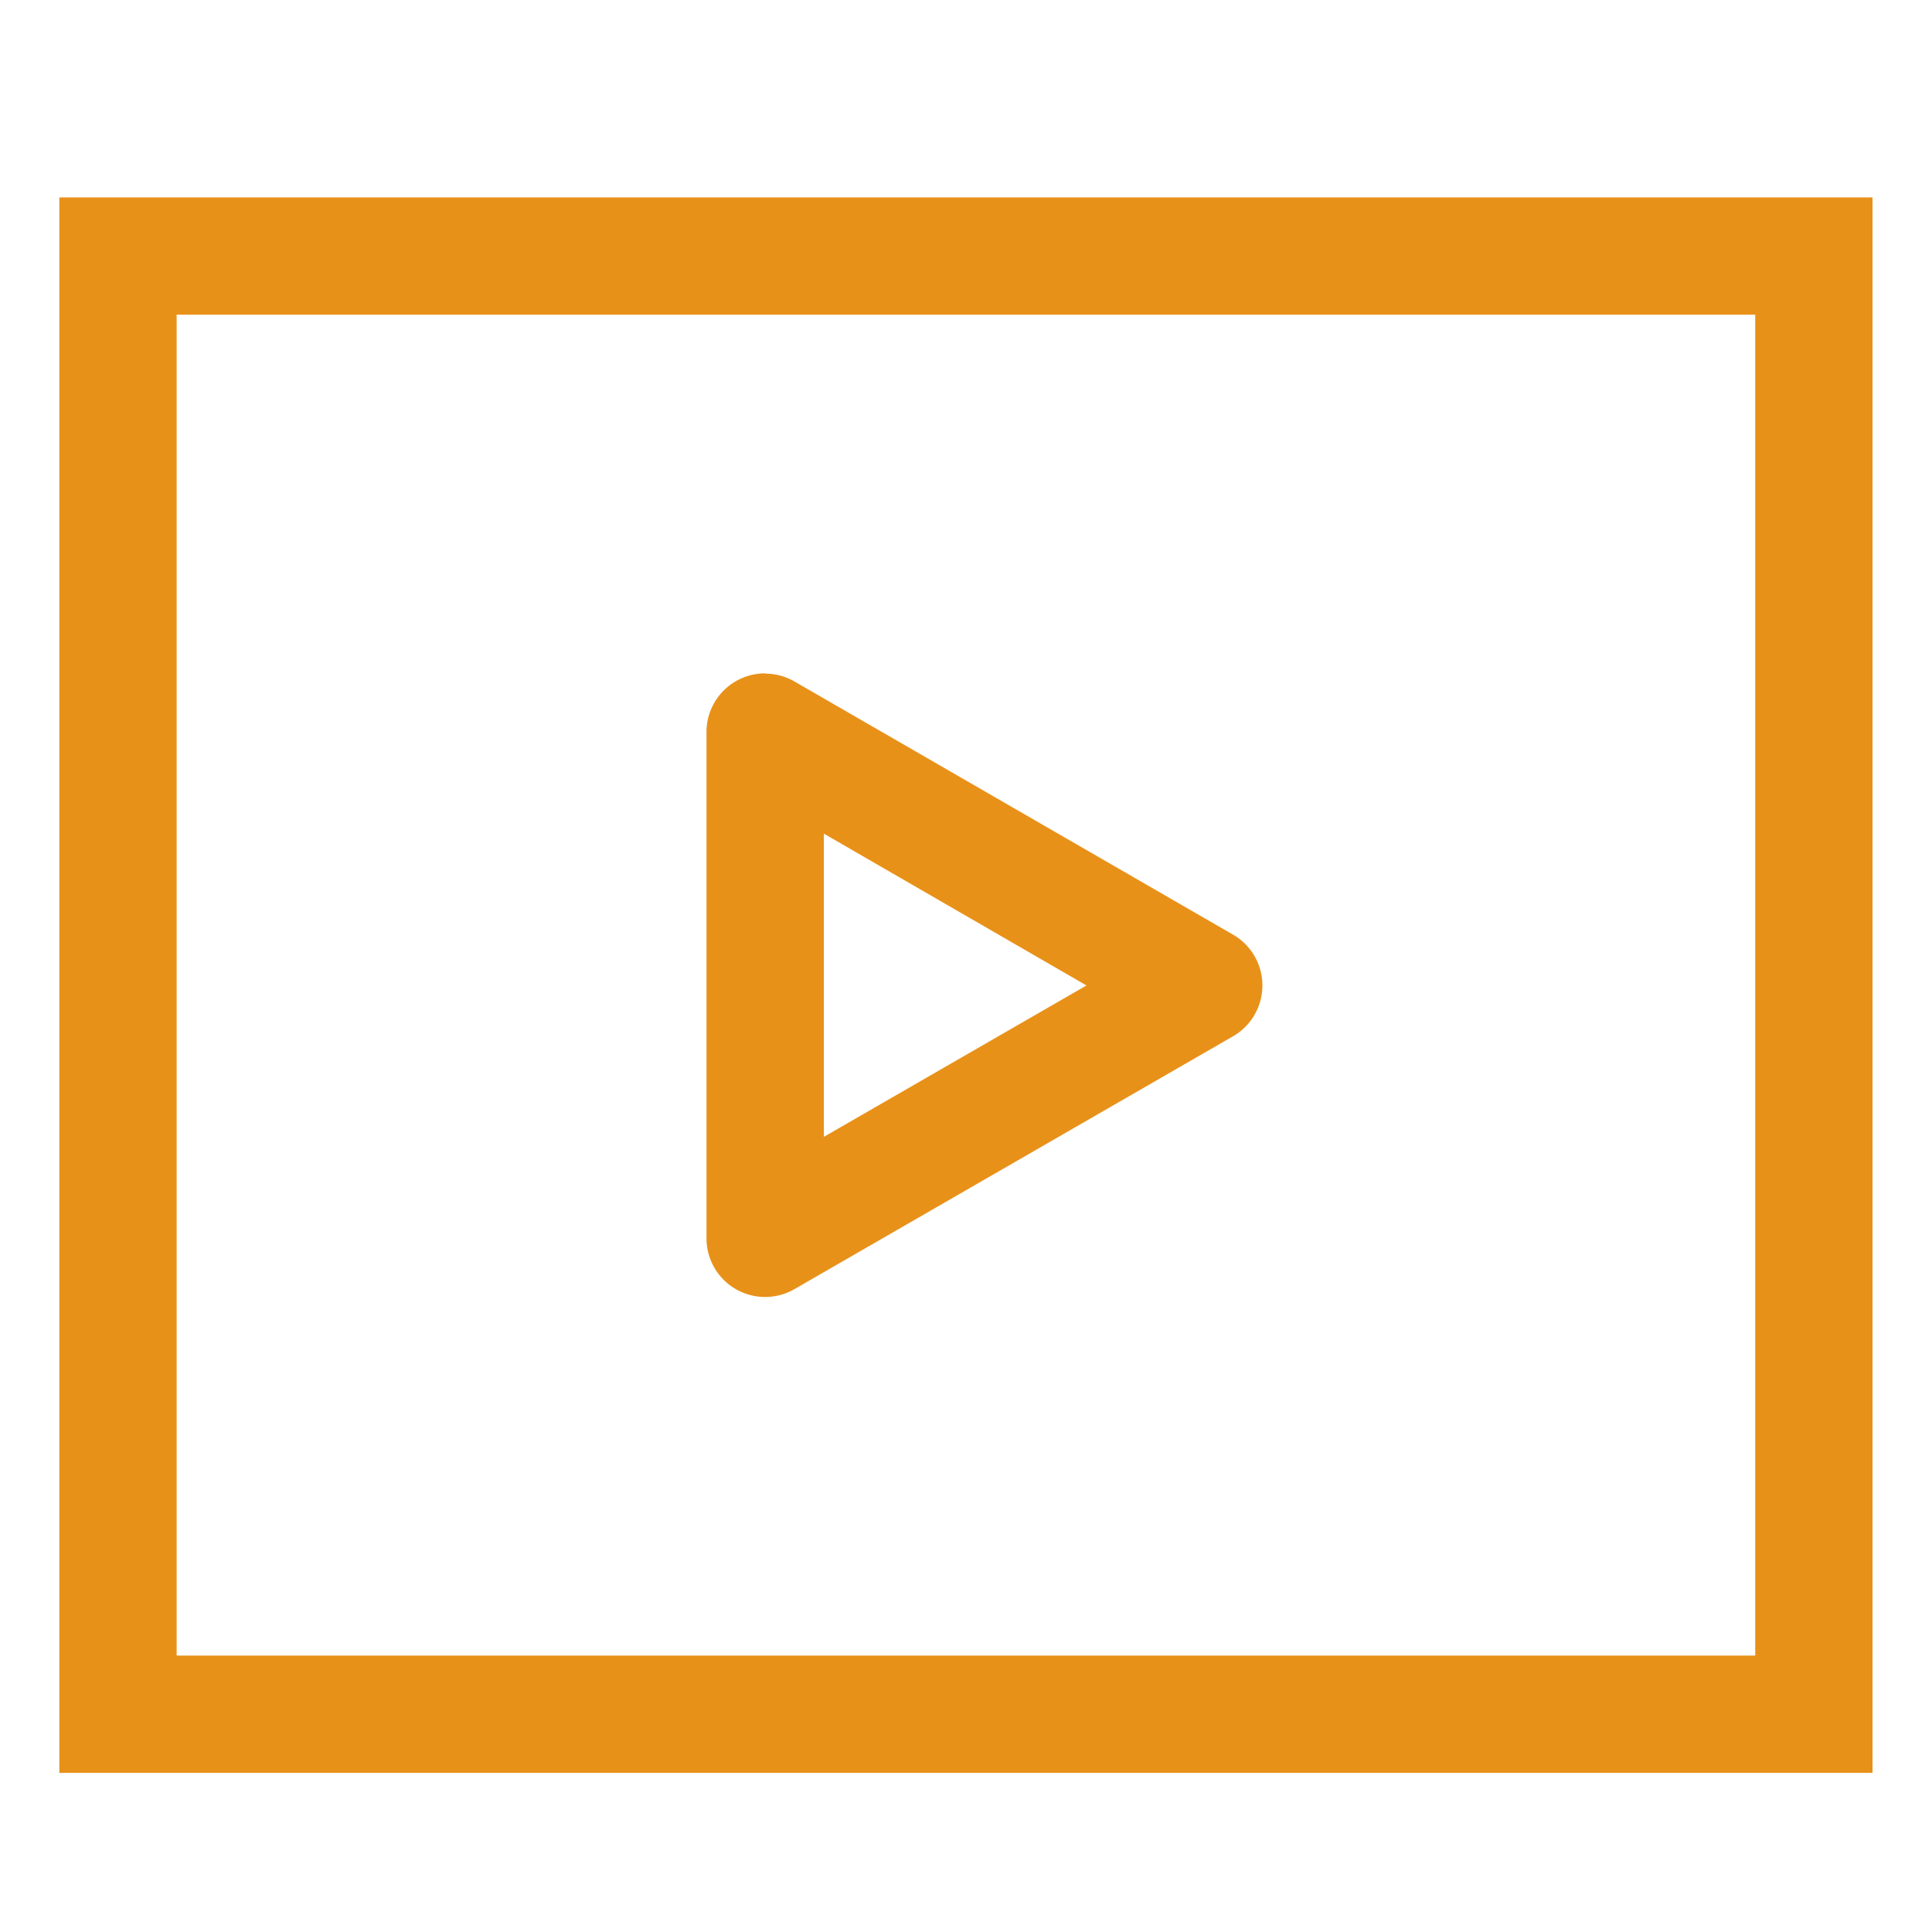 <svg xmlns="http://www.w3.org/2000/svg" width="28" height="28"><g data-name="グループ 64925"><path fill="none" d="M0 0h28v28H0z" data-name="長方形 20148"/><path fill="#e89119" d="M2.56 4.561v19.433h22.878V4.561H2.56m-1.7-1.7h26.278v22.833H.86Z" data-name="長方形 3259"/><path fill="#e89119" d="M11.09 9.763a.849.849 0 0 1 .425.114l6.356 3.669a.85.85 0 0 1 0 1.472l-6.357 3.665a.85.85 0 0 1-1.275-.736v-7.338a.85.85 0 0 1 .85-.85Zm4.656 4.519-3.806-2.2v4.394Z" data-name="パス 76738"/></g></svg>